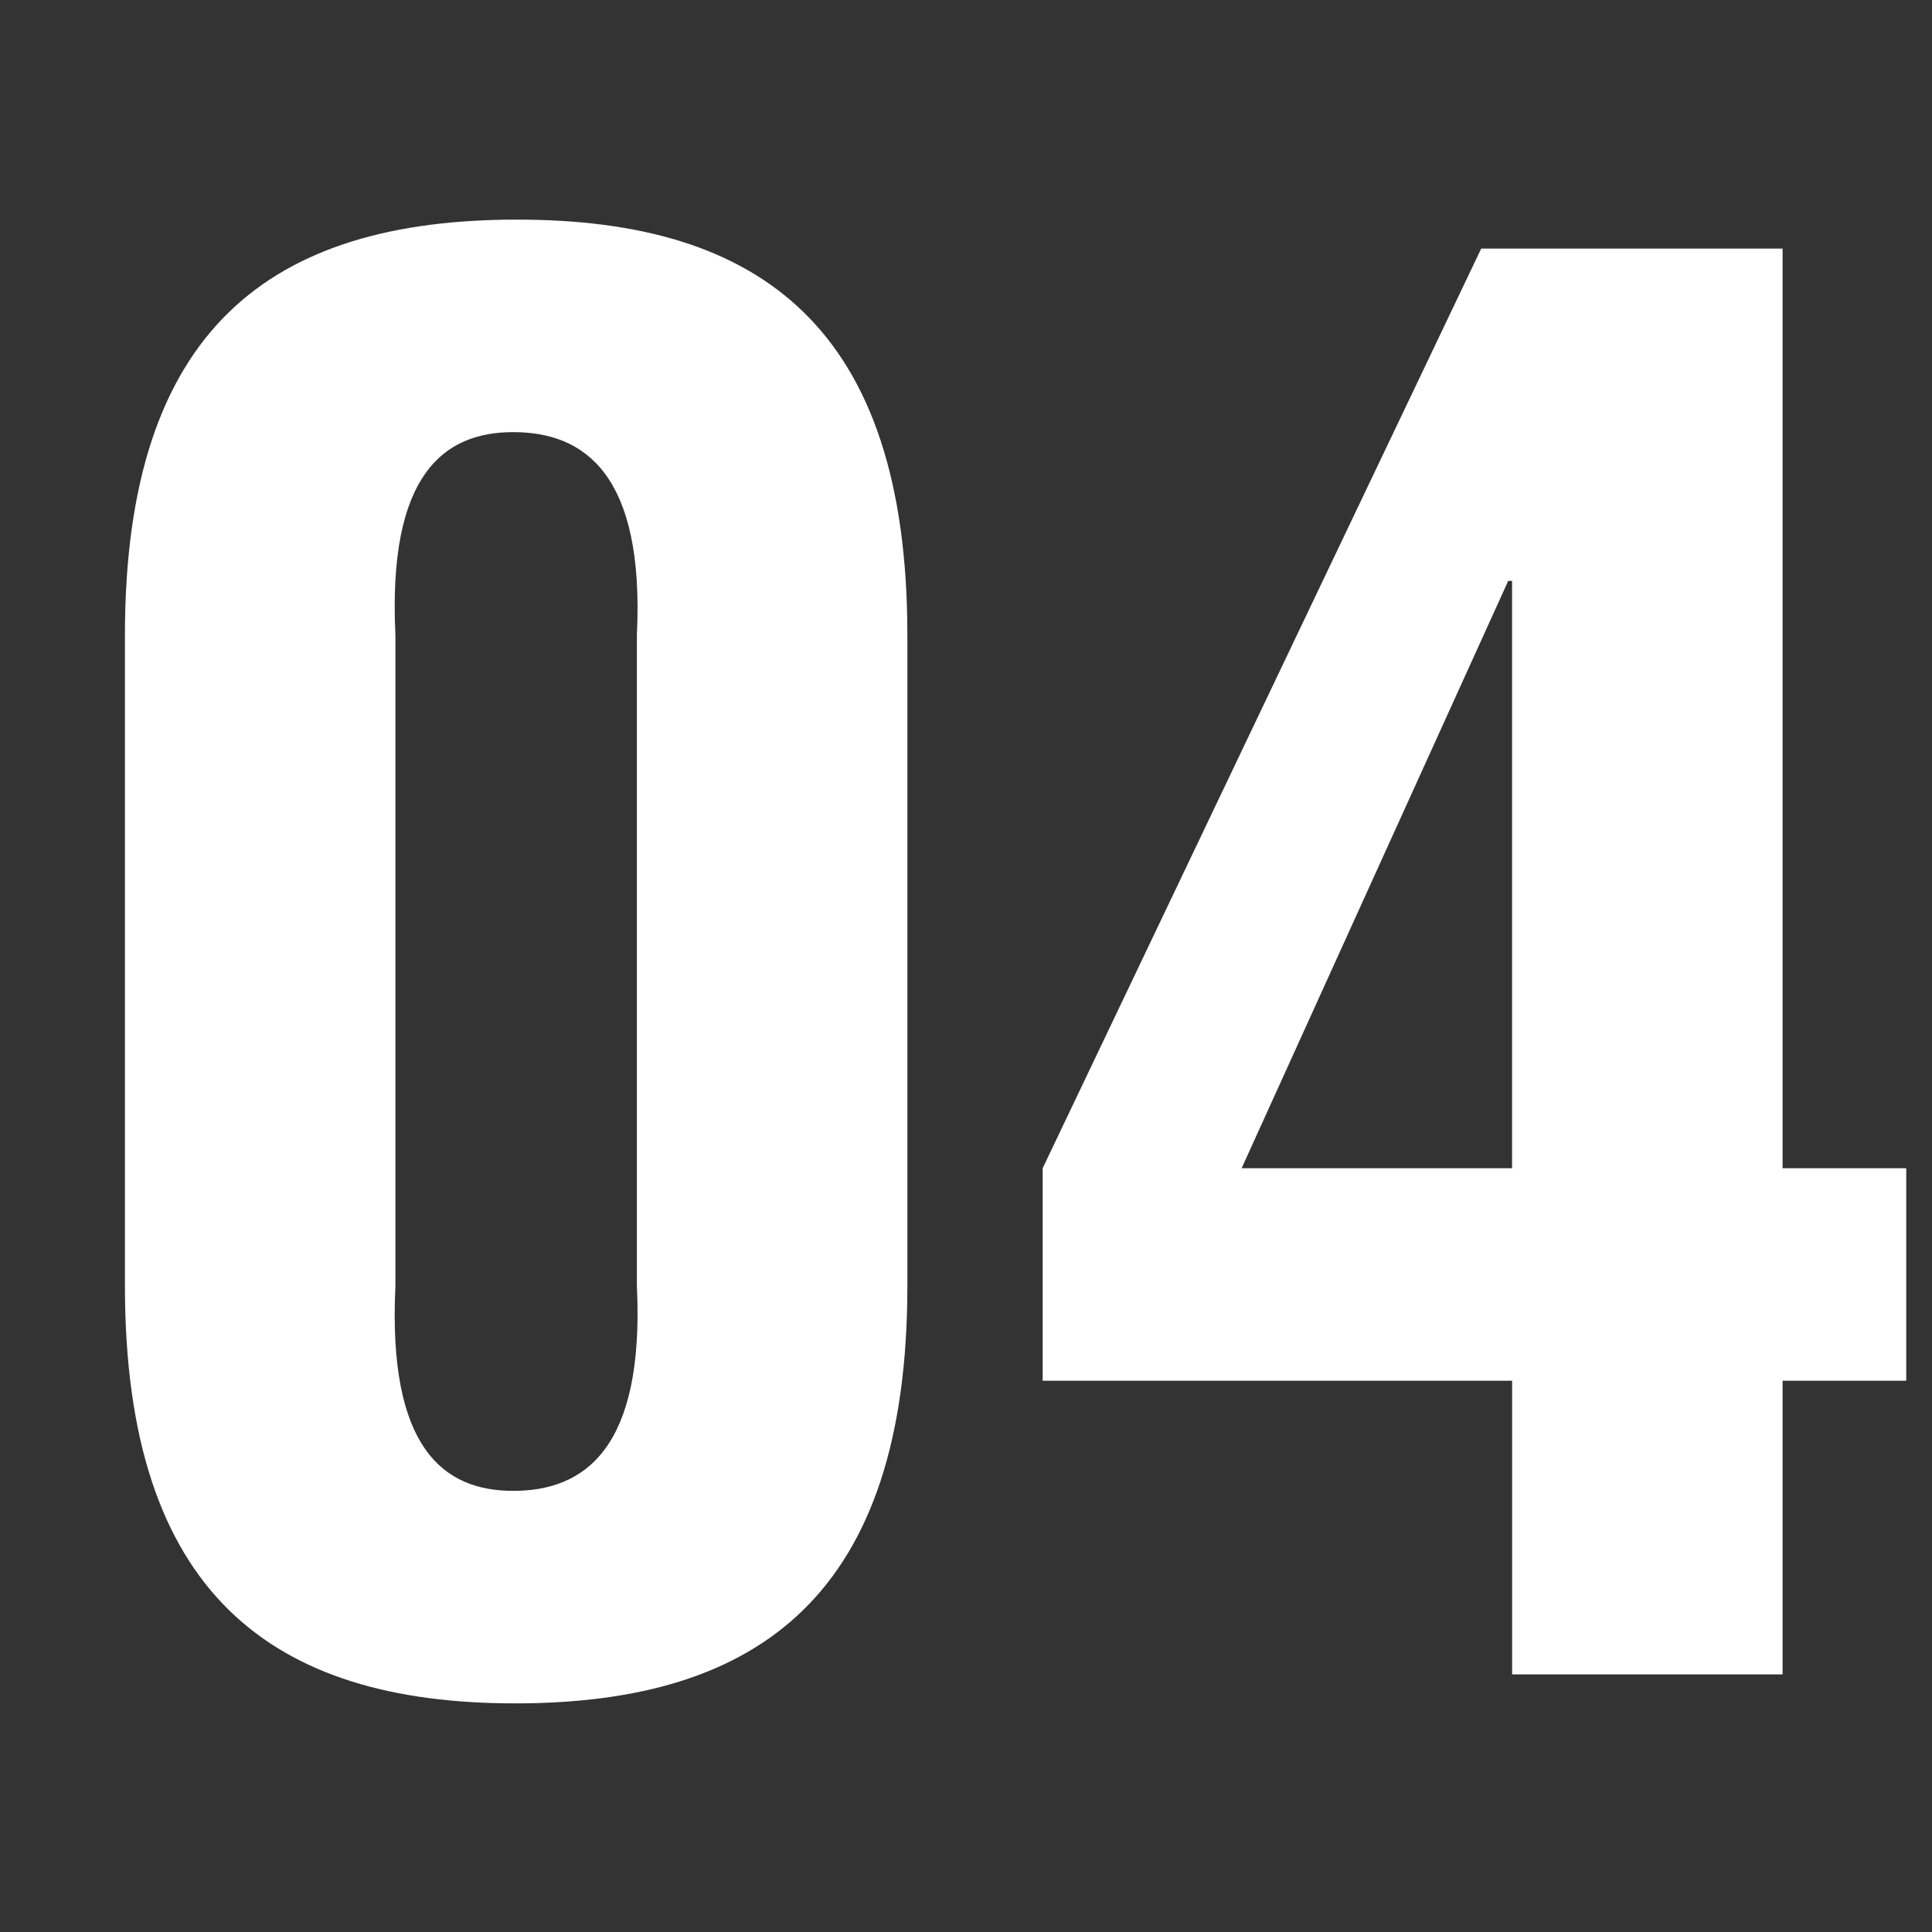 <svg id="_04-white.svg" data-name="04-white.svg" xmlns="http://www.w3.org/2000/svg" width="60" height="60" viewBox="0 0 60 60">
  <rect x="0" y="0" width="60" height="60" fill="#333333" stroke="none"/>
  <defs>
    <style>
      .cls-1 {
        fill: none;
      }

      .cls-2 {
        fill: #fff;
        fill-rule: evenodd;
      }
    </style>
  </defs>
  <rect id="長方形_680_のコピー_3" data-name="長方形 680 のコピー 3" class="cls-1" width="60" height="60"/>
  <path id="_04-white" data-name="04-white" class="cls-2" d="M789.28,1109.72c-0.241-4.98,1.5-6.3,3.659-6.3,2.22,0,4.08,1.32,3.84,6.3v20.22c0.24,5.04-1.62,6.36-3.84,6.36-2.16,0-3.9-1.32-3.659-6.36v-20.22Zm-8.4,20.22c0,9.54,4.56,12.96,12.119,12.96,7.62,0,12.18-3.42,12.18-12.96v-20.22c0-9.54-4.56-12.9-12.12-12.9-7.619,0-12.179,3.36-12.179,12.9v20.22Zm34.68-3.66,8.279-18.24h0.12v18.24h-8.4ZM823,1097.72l-13.619,28.56v6.6h14.579V1142h8.4v-9.12h3.84v-6.6h-3.84v-28.56H823Z" transform="translate(-777 -1090)"/>
</svg>

